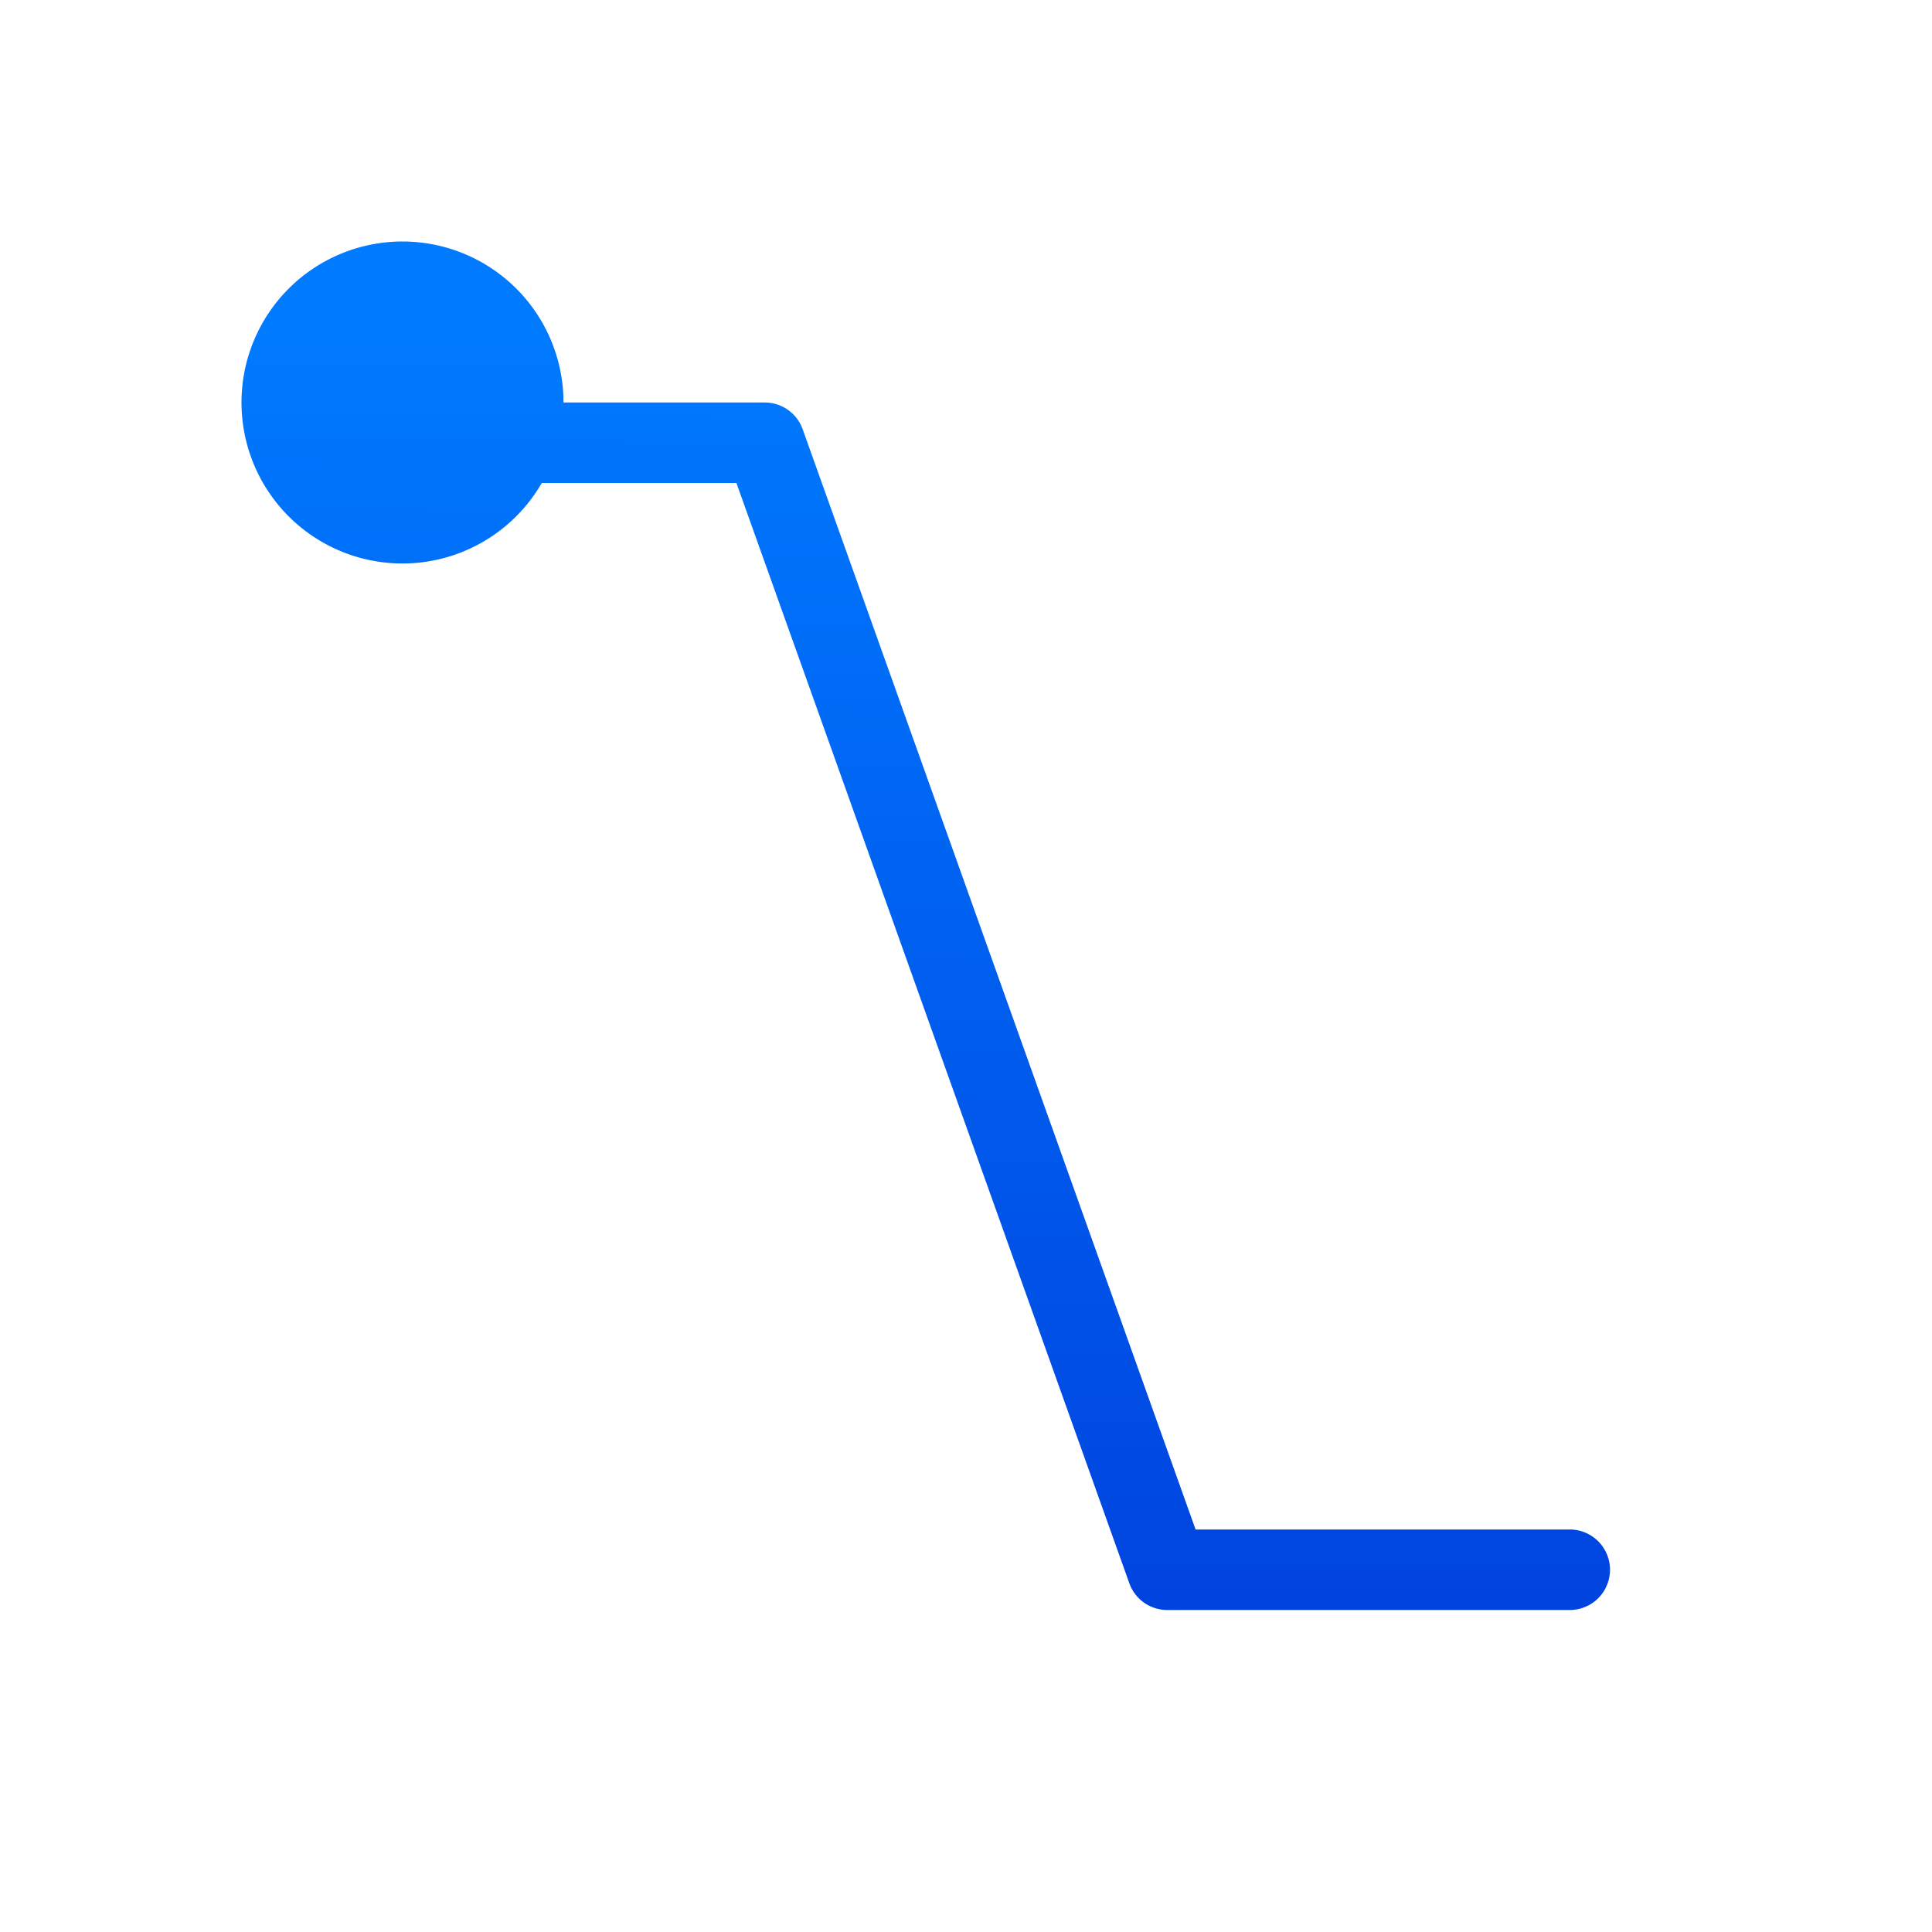 <svg viewBox="0 0 24 24" xmlns="http://www.w3.org/2000/svg" xmlns:xlink="http://www.w3.org/1999/xlink"><linearGradient id="a" gradientTransform="matrix(-1 0 0 1 -11.268 .686)" gradientUnits="userSpaceOnUse" x1="10.22" x2="10.041" y1="19.941" y2="3.161"><stop offset="0" stop-color="#0040dd"/><stop offset="1" stop-color="#007aff"/></linearGradient><path d="m5 3a2 2 0 0 0 -2 2 2 2 0 0 0 2 2 2 2 0 0 0 1.73-1h2.418l4.881 13.668a.5.5 0 0 0 .471.332h5a.5.5 0 1 0 0-1h-4.648l-4.881-13.668a.5.5 0 0 0 -.471-.332h-2.5a2 2 0 0 0 -2-2z" fill="url(#a)"/></svg>